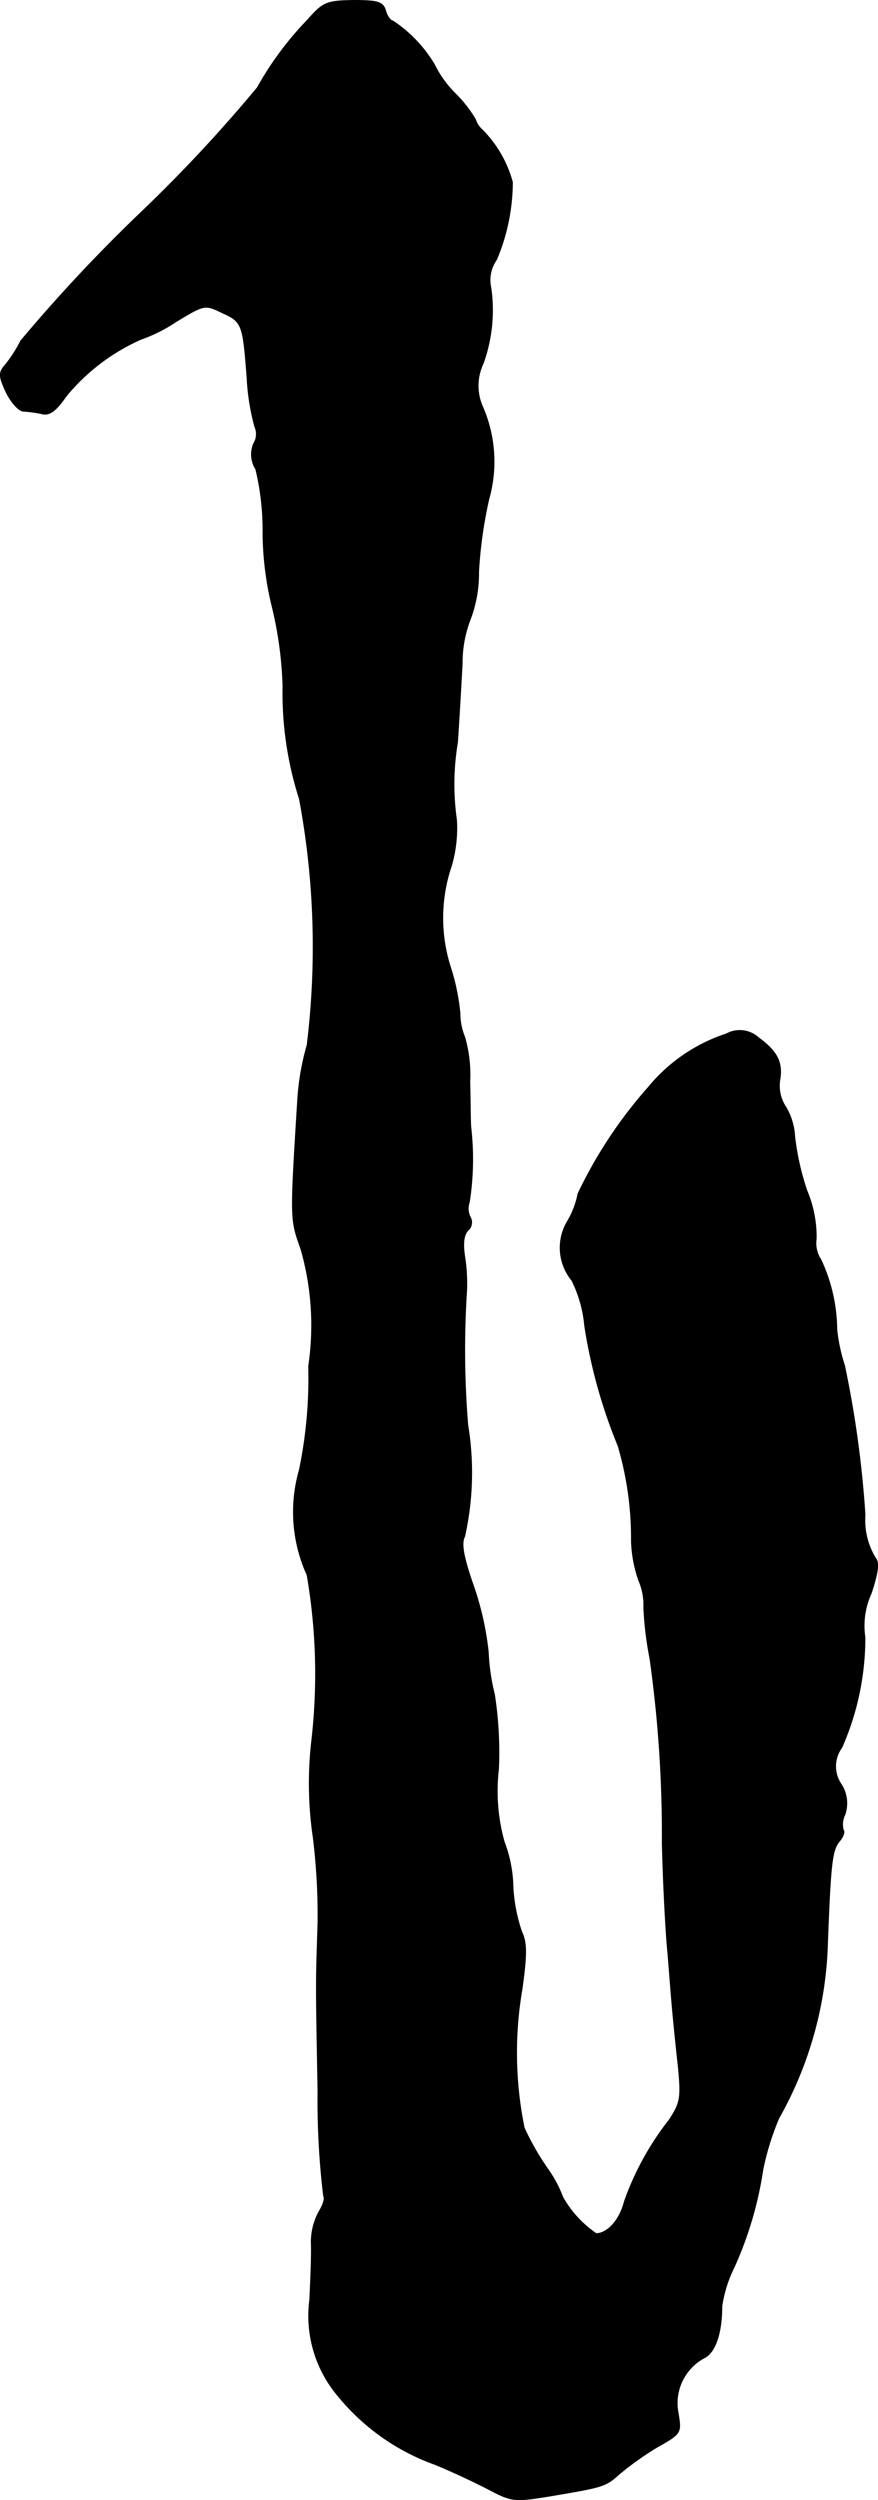 <?xml version="1.0" encoding="UTF-8"?>
<svg xmlns="http://www.w3.org/2000/svg"
     version="1.1"
     width="3.656mm"
     height="10.405mm"
     viewBox="0 0 10.363 29.495">
   <defs>
      <style type="text/css"><![CDATA[
      .a {
        stroke: #000;
        stroke-linecap: round;
        stroke-linejoin: round;
        stroke-width: 0.01px;
      }
    ]]></style>
   </defs>
   <path class="a"
         d="M3.631.235a3.839,3.839,0,0,0-.594.8,17.538,17.538,0,0,1-1.405,1.502,19.101,19.101,0,0,0-1.387,1.484,1.616,1.616,0,0,1-.188.291c-.073.085-.073.127.018.321.061.121.151.218.2.218a1.564,1.564,0,0,1,.218.03c.091.024.164-.03.291-.212a2.405,2.405,0,0,1,.878-.666,1.829,1.829,0,0,0,.412-.206c.339-.206.345-.206.545-.109.242.109.248.133.297.769a2.696,2.696,0,0,0,.091.575.214.214,0,0,1-.012.2.325.325,0,0,0,.024.303,3.066,3.066,0,0,1,.085.739,3.776,3.776,0,0,0,.115.909,4.527,4.527,0,0,1,.121.909A4.101,4.101,0,0,0,3.534,9.424a9.462,9.462,0,0,1,.091,2.907,3.025,3.025,0,0,0-.109.606c-.091,1.466-.091,1.442.036,1.799a3.255,3.255,0,0,1,.091,1.381,5.321,5.321,0,0,1-.109,1.224A1.795,1.795,0,0,0,3.625,18.582a6.854,6.854,0,0,1,.055,1.95,4.392,4.392,0,0,0,.018,1.151,7.518,7.518,0,0,1,.055,1.005c-.024.757-.024.66,0,1.987a9.396,9.396,0,0,0,.067,1.236c.018.024-.006.103-.055.182a.757.757,0,0,0-.091.369c.006.121-.006.424-.018.672a1.462,1.462,0,0,0,.339,1.139,2.614,2.614,0,0,0,1.133.8c.182.073.466.206.63.291.285.151.315.151.727.085.648-.109.66-.115.824-.26a3.561,3.561,0,0,1,.442-.315c.291-.164.291-.17.254-.4a.607.607,0,0,1,.303-.654c.133-.061.212-.291.212-.612a1.536,1.536,0,0,1,.145-.46,4.345,4.345,0,0,0,.339-1.151,3.177,3.177,0,0,1,.188-.606,4.45,4.45,0,0,0,.575-2.059C9.803,21.979,9.821,21.828,9.906,21.725c.048-.055.067-.115.048-.133a.254.254,0,0,1,.018-.182.412.412,0,0,0-.042-.357.373.373,0,0,1,.006-.436,3.213,3.213,0,0,0,.273-1.302.913.913,0,0,1,.073-.515c.079-.236.097-.363.055-.412a.854.854,0,0,1-.127-.515,12.485,12.485,0,0,0-.242-1.763,2.043,2.043,0,0,1-.091-.424,1.983,1.983,0,0,0-.188-.824.354.354,0,0,1-.055-.248,1.411,1.411,0,0,0-.109-.563,3.051,3.051,0,0,1-.145-.642.764.764,0,0,0-.103-.345.451.451,0,0,1-.073-.321c.036-.206-.03-.339-.248-.497a.328.328,0,0,0-.382-.048,1.995,1.995,0,0,0-.921.63,5.366,5.366,0,0,0-.83,1.254,1.035,1.035,0,0,1-.121.321.606.606,0,0,0,.048.703,1.505,1.505,0,0,1,.151.533,6.196,6.196,0,0,0,.394,1.417A3.84,3.84,0,0,1,7.453,18.182a1.55,1.55,0,0,0,.085.46.734.734,0,0,1,.061.327,4.026,4.026,0,0,0,.073.6,14.902,14.902,0,0,1,.145,2.18c.012.485.042,1.066.067,1.302.018.23.042.533.054.666s.042.43.067.654c.036.376.03.43-.103.636a3.397,3.397,0,0,0-.533.969c-.055.218-.2.376-.333.376a1.28,1.28,0,0,1-.394-.43,1.464,1.464,0,0,0-.182-.339,3.113,3.113,0,0,1-.273-.478A4.418,4.418,0,0,1,6.163,23.457c.055-.4.055-.539-.006-.666a1.928,1.928,0,0,1-.103-.545,1.566,1.566,0,0,0-.103-.515,2.215,2.215,0,0,1-.067-.86,4.478,4.478,0,0,0-.048-.878,2.506,2.506,0,0,1-.073-.503,3.53,3.53,0,0,0-.182-.8c-.115-.333-.139-.485-.097-.563A3.455,3.455,0,0,0,5.521,16.813a10.835,10.835,0,0,1-.018-1.514,2.045,2.045,0,0,0-.018-.472c-.024-.157-.012-.254.036-.309a.125.125,0,0,0,.03-.157.223.223,0,0,1-.012-.176A3.298,3.298,0,0,0,5.557,13.3c-.006-.067-.006-.309-.012-.539a1.611,1.611,0,0,0-.061-.527.734.734,0,0,1-.055-.279,2.568,2.568,0,0,0-.109-.533A1.907,1.907,0,0,1,5.327,10.217a1.581,1.581,0,0,0,.061-.545,2.969,2.969,0,0,1,.012-.915c.018-.267.042-.684.055-.927a1.42,1.42,0,0,1,.097-.527,1.539,1.539,0,0,0,.097-.557,5.16,5.16,0,0,1,.121-.86,1.62,1.62,0,0,0-.073-1.084.612.612,0,0,1,.006-.515,1.858,1.858,0,0,0,.091-.89A.414.414,0,0,1,5.86,3.064a2.366,2.366,0,0,0,.188-.915,1.394,1.394,0,0,0-.357-.618.266.266,0,0,1-.079-.121,1.519,1.519,0,0,0-.242-.309A1.271,1.271,0,0,1,5.127.762,1.596,1.596,0,0,0,4.636.247c-.024,0-.067-.055-.085-.121C4.521.023,4.461.005,4.17.005,3.849.011,3.813.029,3.631.235Z"/>
</svg>

